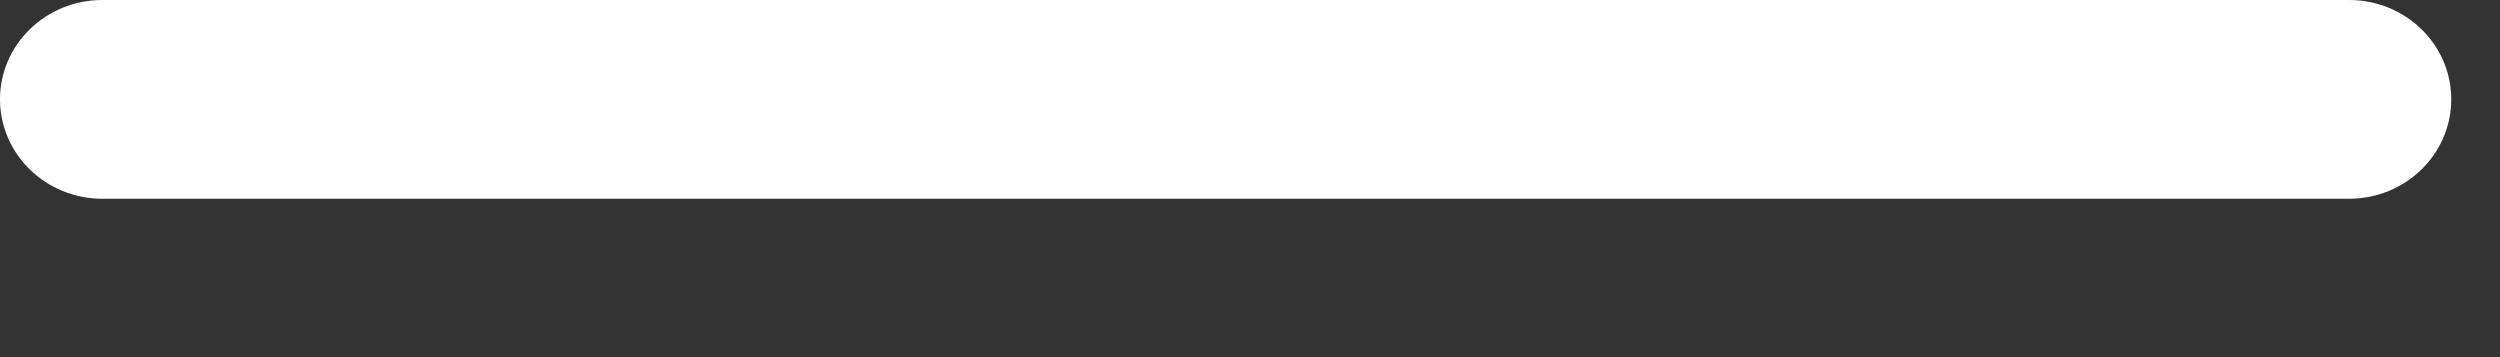 <?xml version="1.0" encoding="utf-8"?>
<svg xmlns="http://www.w3.org/2000/svg" fill="none" height="100%" overflow="visible" preserveAspectRatio="none" style="display: block;" viewBox="0 0 14 2" width="100%">
<rect x="0" y="0" width="14" height="2" fill="#333333" stroke="none"/>
<path d="M13.154 1.113H0.573C0.257 1.113 0 0.864 0 0.556C0 0.249 0.257 0 0.573 0H13.154C13.471 0 13.727 0.249 13.727 0.556C13.727 0.864 13.471 1.113 13.154 1.113Z" fill="white" id="Vector"/>
</svg>